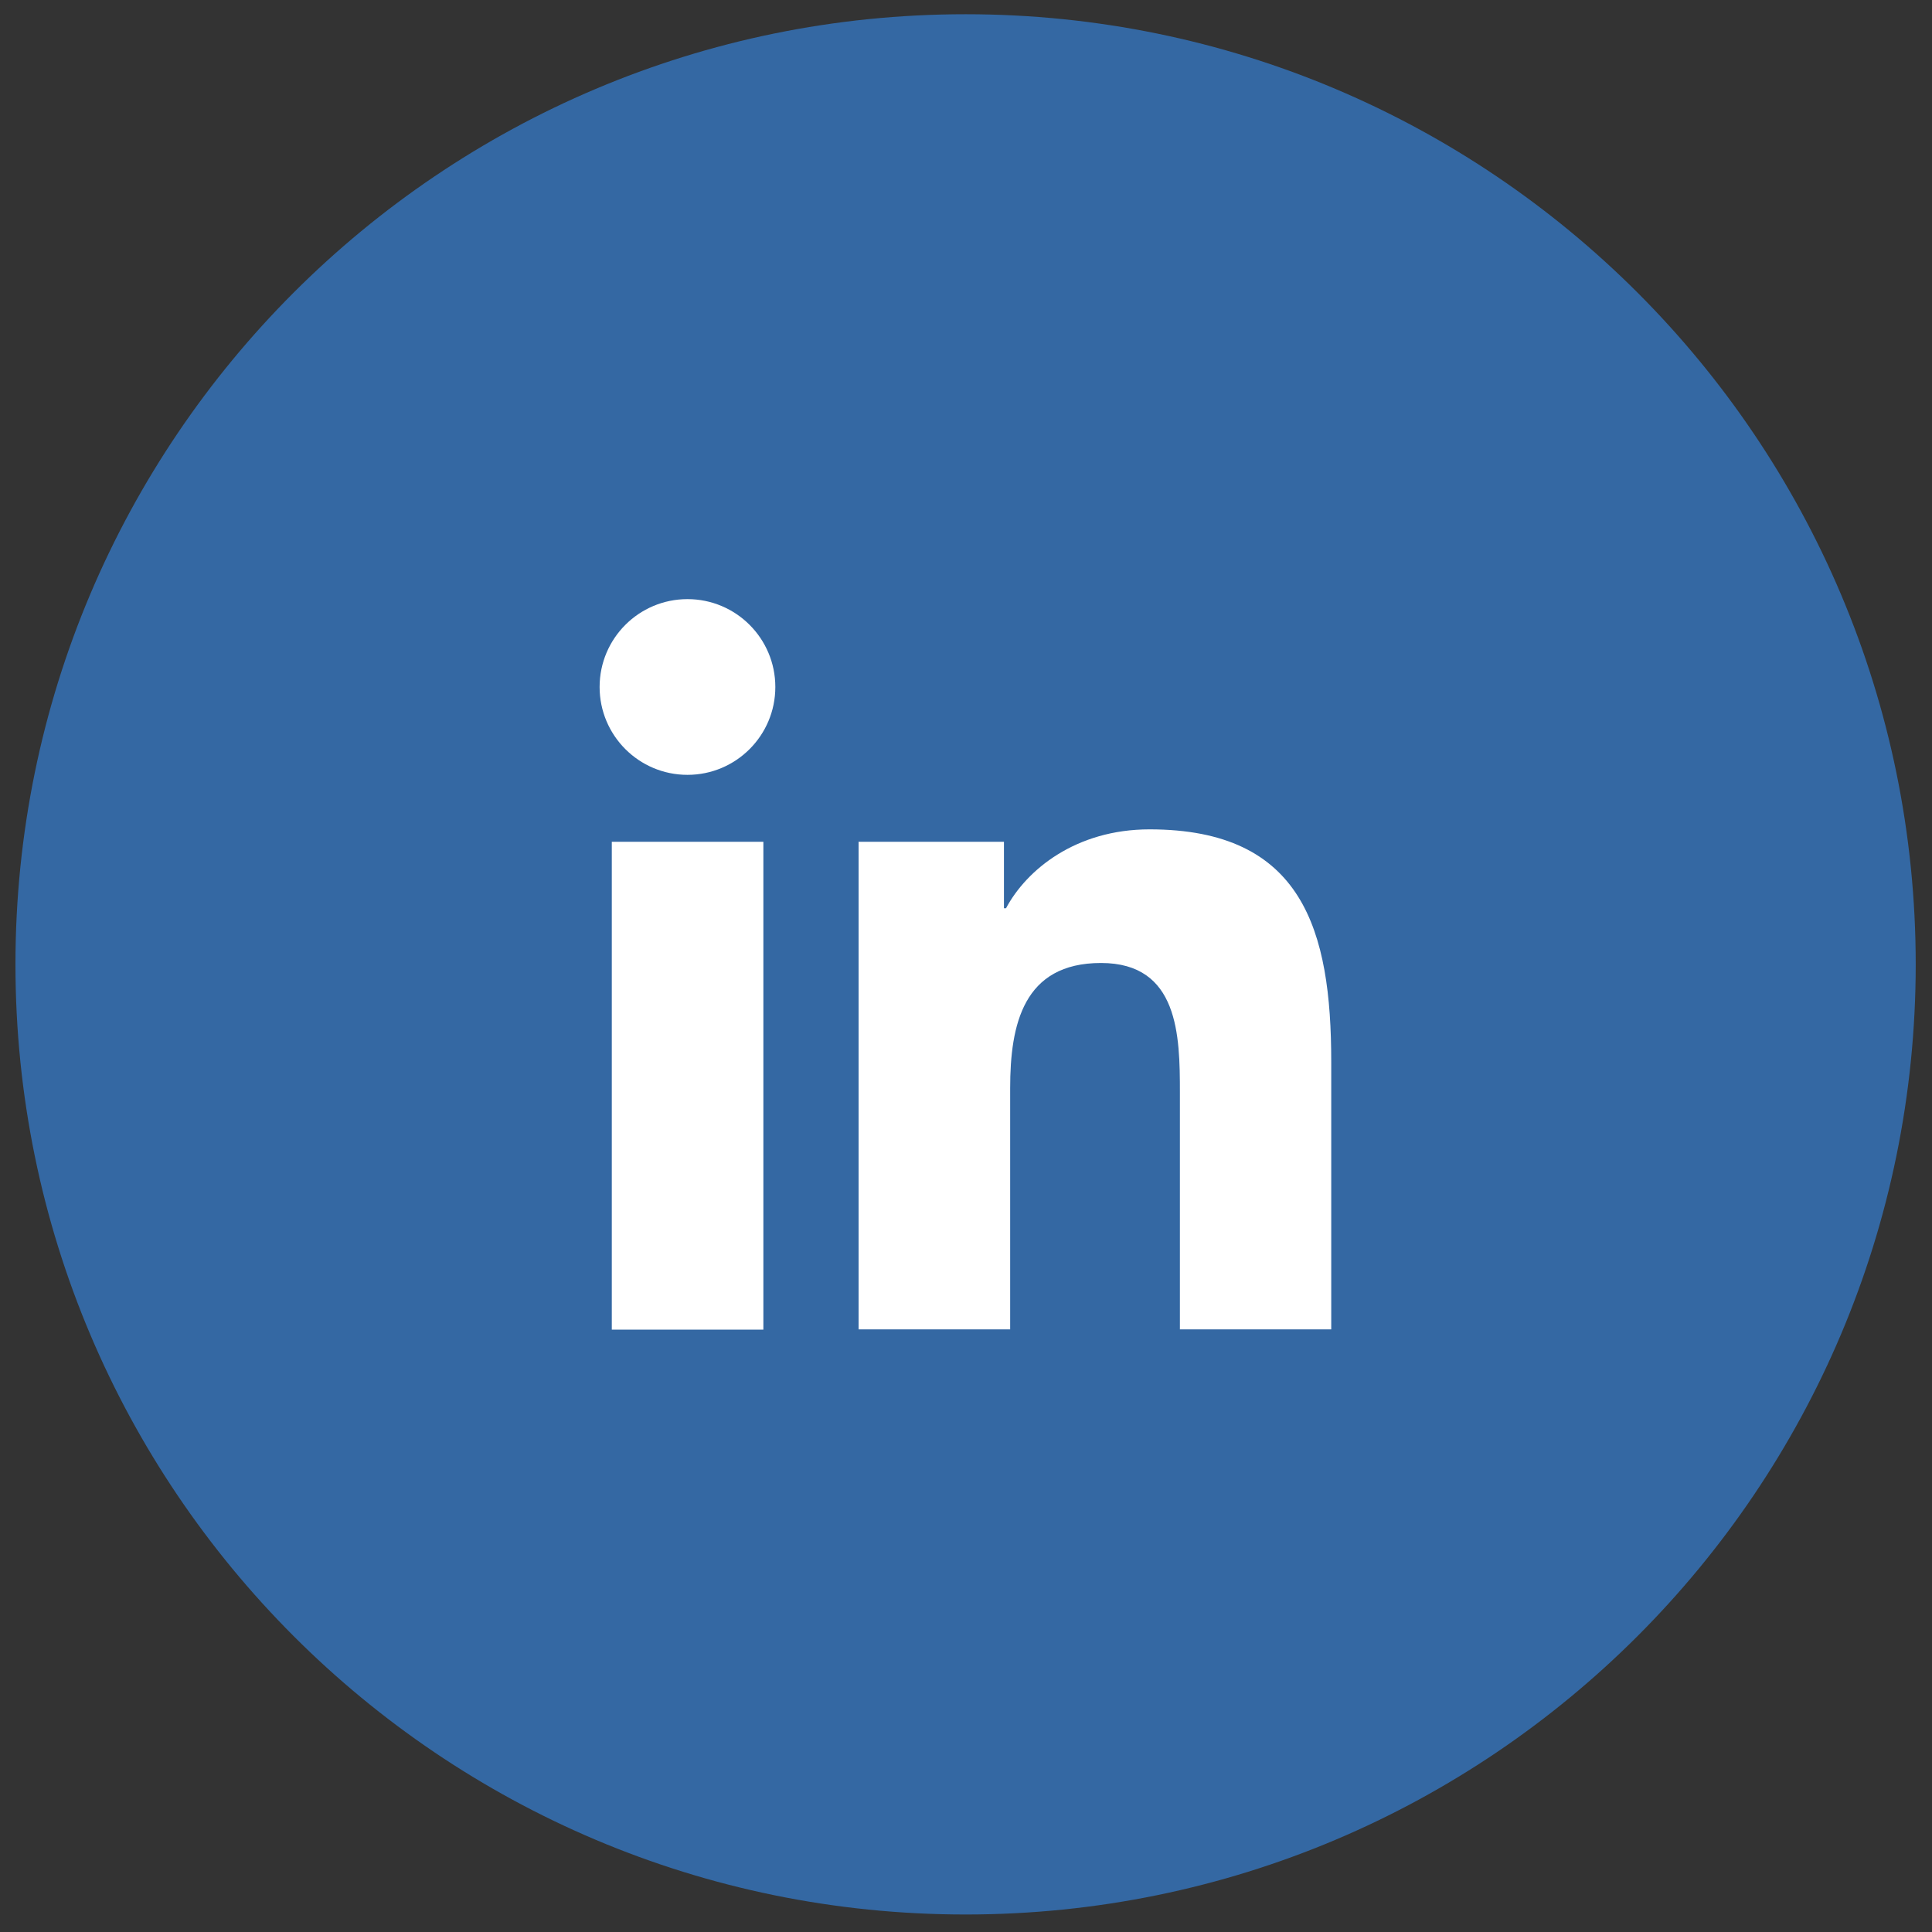 <svg width="84" height="84" viewBox="0 0 84 84" fill="none" xmlns="http://www.w3.org/2000/svg">
<rect x="0" y="0" width="84" height="84" fill="#333333" stroke="none"/>
<path d="M41.982 83.239C64.797 83.239 83.292 64.744 83.292 41.929C83.292 19.114 64.797 0.619 41.982 0.619C19.167 0.619 0.672 19.114 0.672 41.929C0.672 64.744 19.167 83.239 41.982 83.239Z" fill="#3468A3"/>
<path d="M26.6 36.599H33.19V57.809H26.6V36.599ZM29.89 26.049C32 26.049 33.71 27.759 33.71 29.869C33.71 31.979 32 33.689 29.89 33.689C27.78 33.689 26.07 31.979 26.07 29.869C26.07 27.759 27.78 26.049 29.89 26.049Z" fill="white"/>
<path d="M37.32 36.599H43.65V39.489H43.74C44.63 37.819 46.77 36.059 49.98 36.059C56.65 36.059 57.88 40.449 57.88 46.169V57.799H51.3V47.489C51.3 45.029 51.25 41.869 47.87 41.869C44.49 41.869 43.92 44.549 43.92 47.309V57.799H37.33V36.589L37.32 36.599Z" fill="white"/>
</svg>
